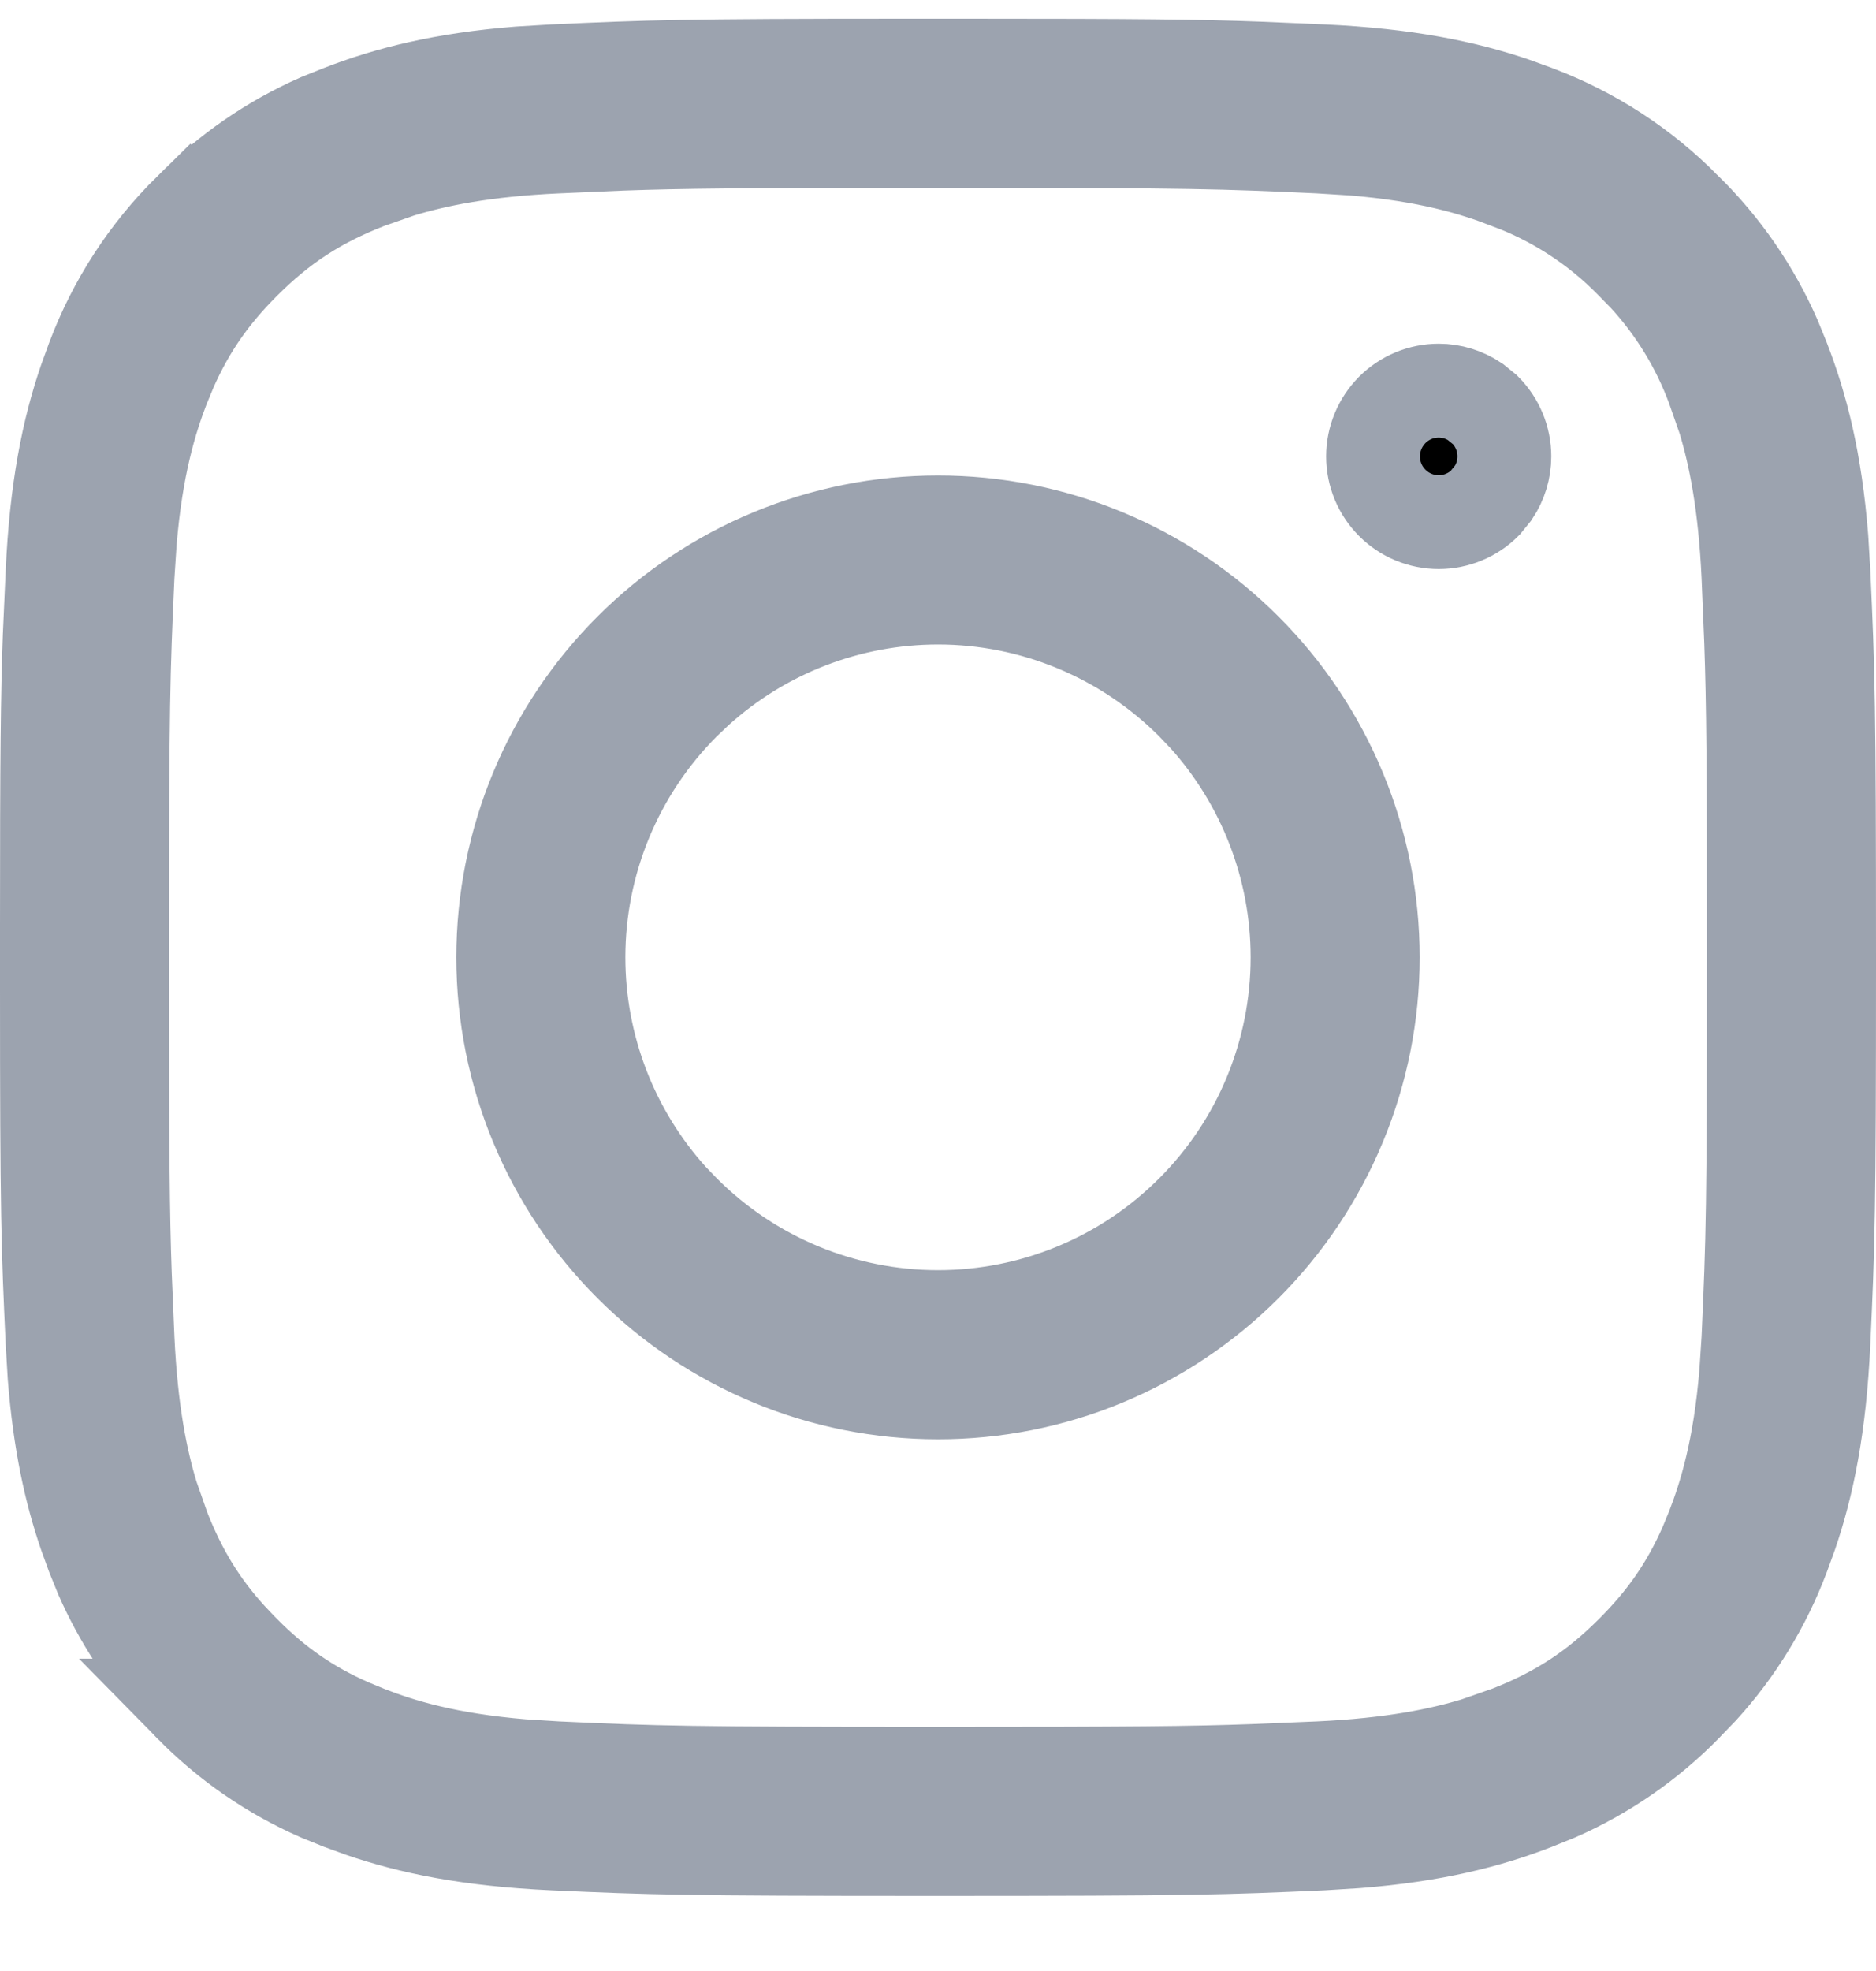 <svg width="20" height="21" viewBox="0 0 20 21" fill="none" xmlns="http://www.w3.org/2000/svg">
<path d="M9.685 0.7H10.315C12.135 0.7 12.784 0.707 13.423 0.731L14.1 0.76C14.989 0.801 15.616 0.929 16.146 1.111L16.369 1.192L16.374 1.194C16.973 1.419 17.516 1.771 17.965 2.228V2.229L17.972 2.235C18.372 2.627 18.692 3.093 18.917 3.605L19.007 3.826L19.009 3.831C19.206 4.338 19.353 4.917 19.418 5.735L19.44 6.101C19.488 7.156 19.5 7.488 19.5 10.2V10.28C19.5 12.92 19.488 13.256 19.44 14.3C19.399 15.19 19.272 15.816 19.09 16.347L19.009 16.57L19.007 16.575C18.81 17.099 18.515 17.581 18.138 17.993L17.972 18.165L17.966 18.172C17.573 18.572 17.108 18.893 16.596 19.117L16.374 19.207L16.369 19.209C15.862 19.406 15.284 19.553 14.466 19.618L14.1 19.641C13.044 19.688 12.713 19.7 10 19.7H9.92C7.28 19.7 6.944 19.688 5.899 19.641H5.9C5.011 19.6 4.384 19.472 3.854 19.29L3.631 19.209L3.626 19.207L3.404 19.117C2.892 18.893 2.427 18.572 2.034 18.172H2.035L2.028 18.166L1.862 17.993C1.539 17.639 1.276 17.235 1.083 16.796L0.993 16.575L0.991 16.57L0.91 16.347C0.754 15.892 0.638 15.367 0.582 14.666L0.56 14.3C0.513 13.287 0.5 12.941 0.5 10.516V9.885C0.5 8.065 0.507 7.416 0.53 6.778L0.56 6.101C0.601 5.211 0.728 4.585 0.91 4.054L0.991 3.831L0.993 3.826C1.218 3.227 1.571 2.683 2.027 2.235L2.028 2.236L2.034 2.229C2.427 1.829 2.892 1.508 3.404 1.283L3.626 1.194L3.631 1.192C4.138 0.995 4.716 0.847 5.534 0.782L5.9 0.76C6.913 0.714 7.26 0.7 9.685 0.7ZM9.766 1.502C7.922 1.502 7.271 1.508 6.625 1.531L5.937 1.561H5.936C5.163 1.596 4.643 1.703 4.261 1.82L3.921 1.939C3.391 2.145 2.999 2.399 2.599 2.799C2.249 3.149 2.011 3.493 1.818 3.928L1.738 4.121C1.602 4.474 1.451 4.964 1.384 5.771L1.36 6.137C1.313 7.171 1.302 7.508 1.302 9.966V10.435C1.302 12.279 1.308 12.929 1.331 13.575L1.36 14.264V14.265C1.396 15.037 1.502 15.558 1.619 15.94L1.738 16.279V16.28C1.919 16.743 2.137 17.102 2.455 17.451L2.598 17.602H2.599C2.948 17.952 3.292 18.19 3.728 18.382L3.921 18.462C4.273 18.599 4.763 18.75 5.57 18.817L5.937 18.84C7.002 18.889 7.327 18.899 10 18.899H10.08C12.03 18.899 12.702 18.893 13.361 18.869L14.062 18.84H14.063C14.836 18.804 15.357 18.698 15.739 18.581L16.079 18.462H16.08C16.609 18.256 17.001 18.002 17.401 17.602C17.751 17.252 17.989 16.908 18.182 16.473L18.262 16.279C18.398 15.927 18.549 15.437 18.616 14.63L18.64 14.264C18.688 13.197 18.698 12.873 18.698 10.2V10.12C18.698 8.171 18.692 7.498 18.669 6.839L18.64 6.138V6.137C18.604 5.364 18.498 4.843 18.381 4.461L18.262 4.121C18.099 3.683 17.853 3.281 17.537 2.938L17.396 2.794C17.024 2.413 16.571 2.12 16.071 1.936H16.07C15.719 1.8 15.23 1.65 14.43 1.584L14.063 1.561C13.03 1.513 12.693 1.502 10.234 1.502H9.766ZM10 5.566C10.609 5.566 11.211 5.685 11.773 5.918C12.336 6.151 12.847 6.493 13.277 6.923C13.708 7.354 14.049 7.865 14.282 8.427C14.515 8.989 14.635 9.592 14.635 10.2C14.635 10.809 14.515 11.412 14.282 11.974C14.049 12.536 13.708 13.047 13.277 13.478C12.847 13.908 12.336 14.25 11.773 14.483C11.211 14.716 10.609 14.835 10 14.835C8.771 14.835 7.592 14.347 6.723 13.478C5.853 12.609 5.365 11.43 5.365 10.2C5.365 8.971 5.853 7.792 6.723 6.923C7.592 6.054 8.771 5.566 10 5.566ZM10 6.367C9.047 6.367 8.131 6.722 7.428 7.359L7.29 7.49C6.571 8.209 6.167 9.184 6.167 10.2C6.167 11.153 6.522 12.07 7.158 12.773L7.29 12.91C8.009 13.629 8.983 14.033 10 14.033C11.017 14.033 11.991 13.629 12.71 12.91C13.429 12.192 13.833 11.217 13.833 10.2C13.833 9.248 13.478 8.331 12.842 7.628L12.71 7.49C11.991 6.772 11.017 6.367 10 6.367ZM15.338 4.162C15.477 4.162 15.612 4.204 15.727 4.281L15.833 4.367C15.964 4.499 16.038 4.677 16.038 4.863C16.038 5.002 15.996 5.137 15.92 5.251L15.833 5.358C15.702 5.489 15.524 5.563 15.338 5.563C15.152 5.563 14.974 5.489 14.843 5.358C14.711 5.226 14.638 5.048 14.638 4.863C14.638 4.677 14.712 4.499 14.843 4.367C14.974 4.236 15.152 4.162 15.338 4.162Z" fill="black" stroke="#9CA3AF"/>
</svg>
